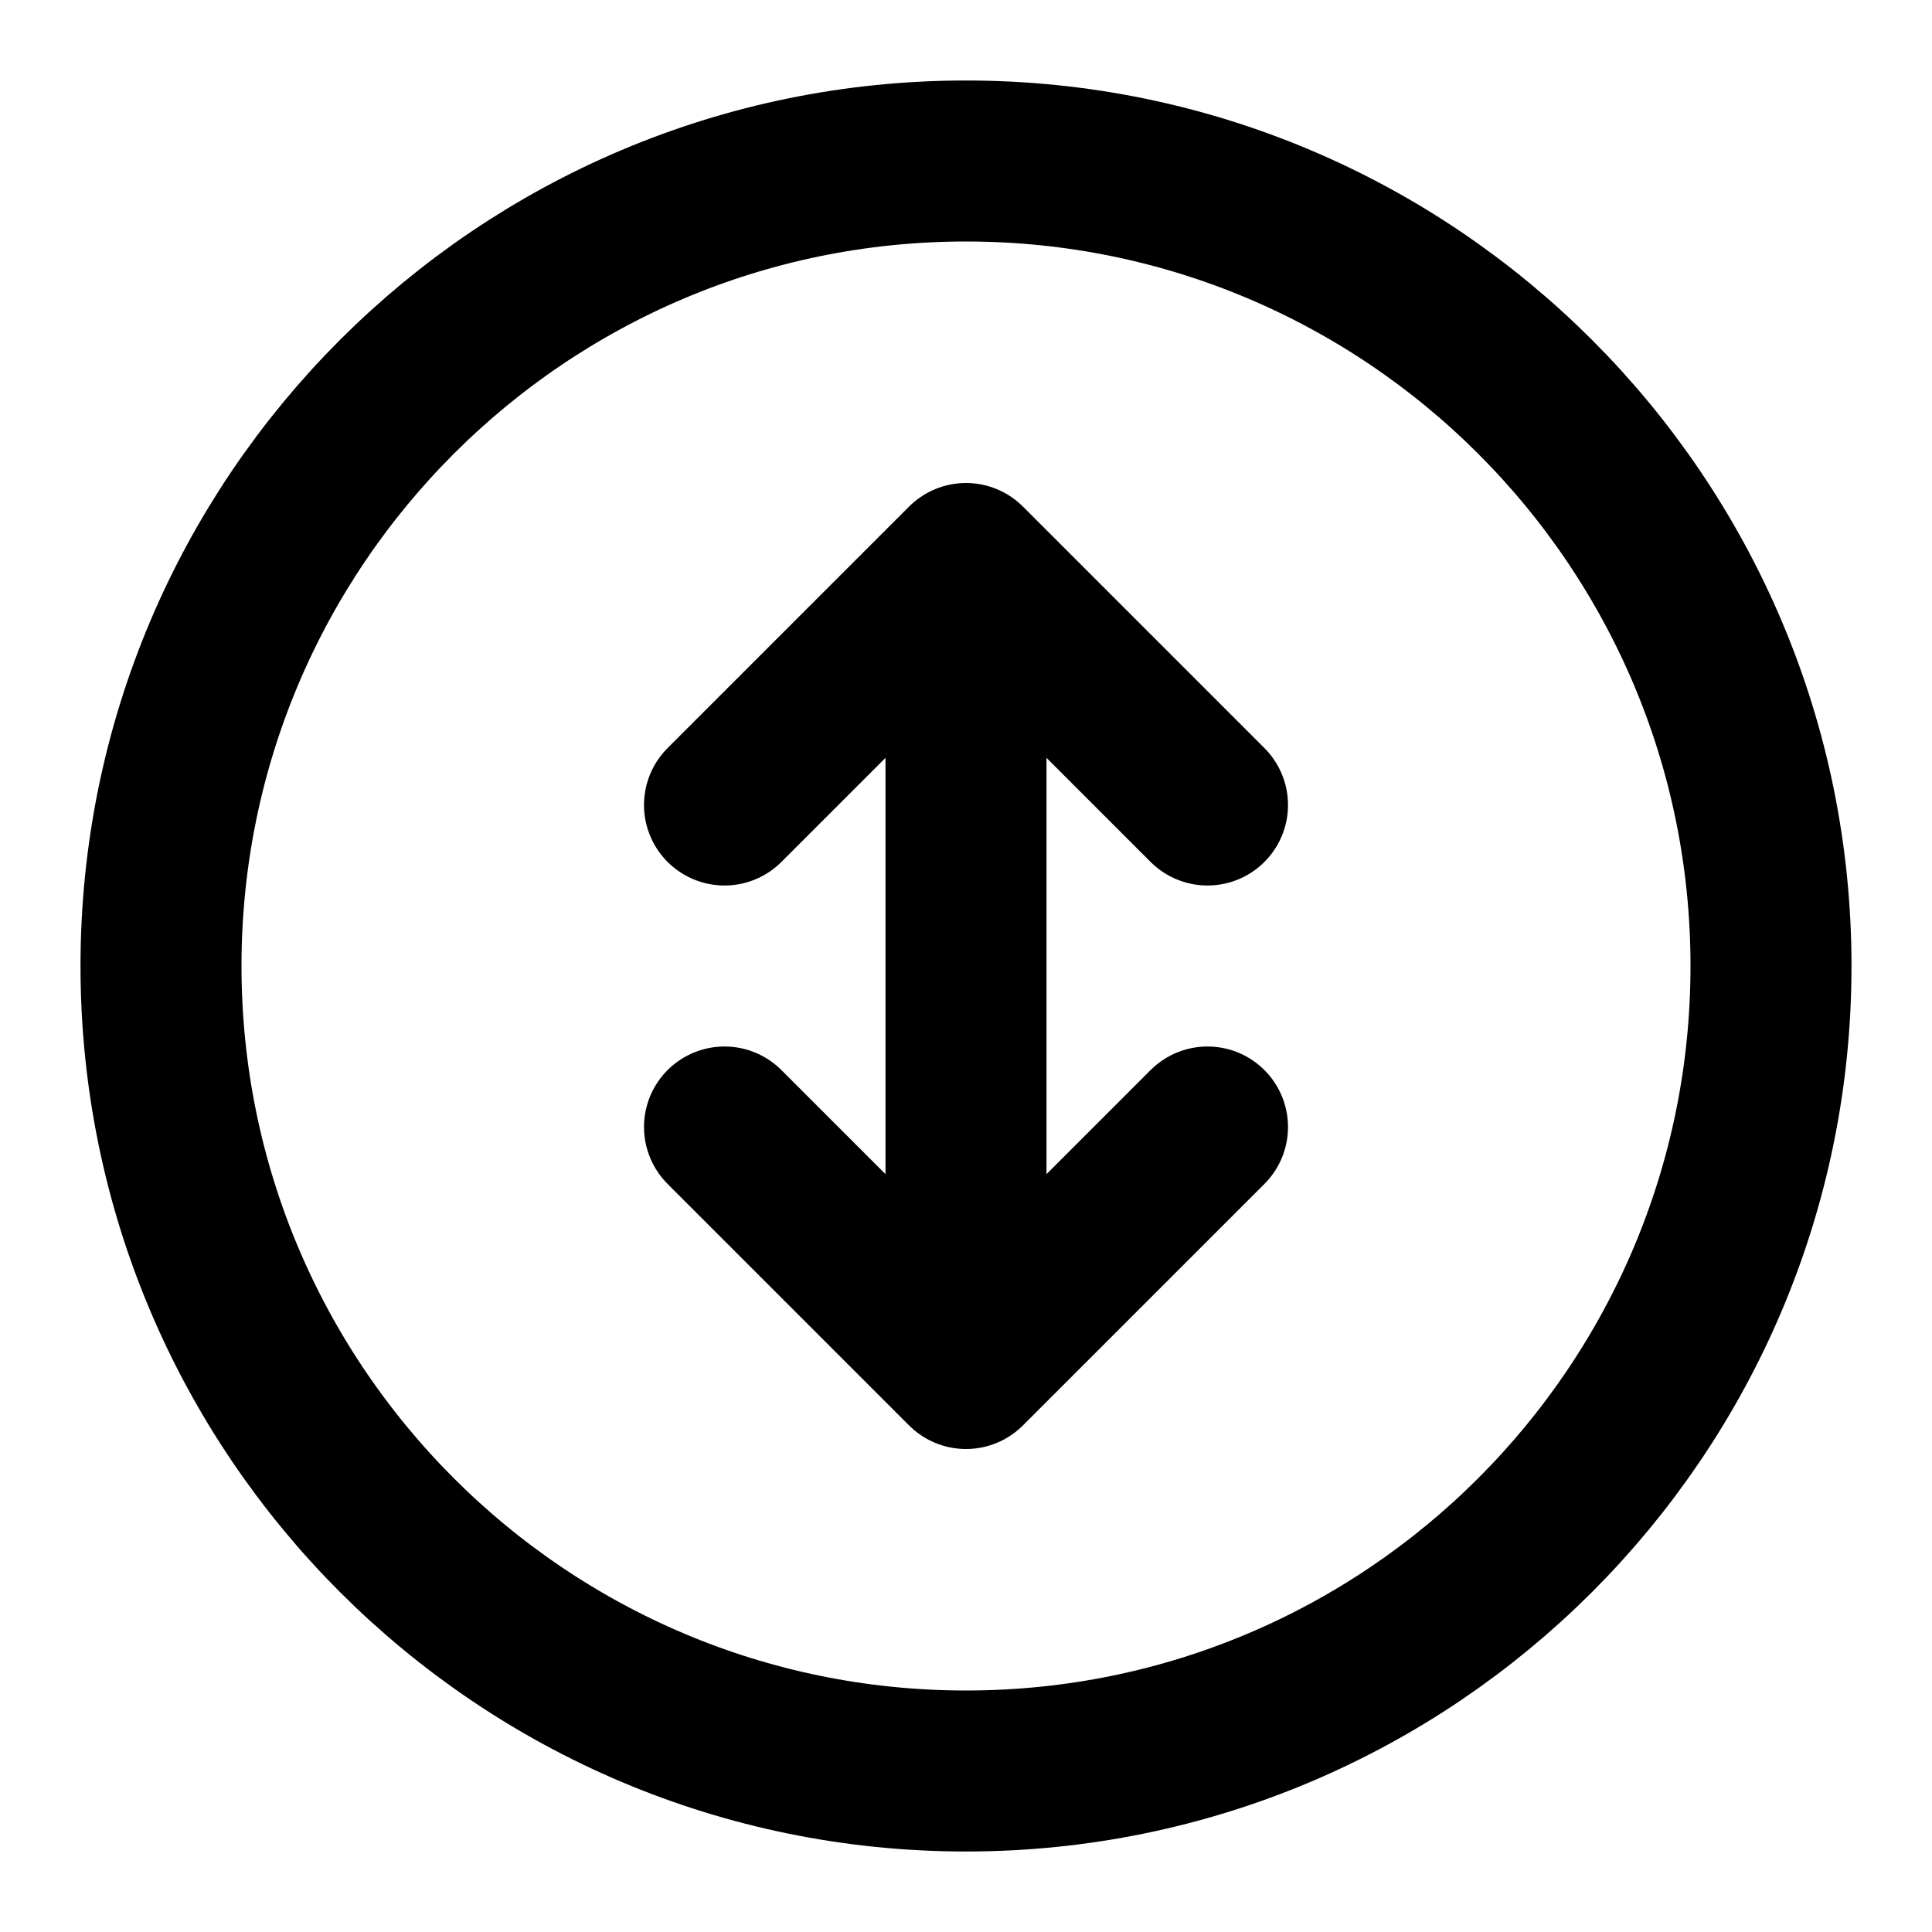 <?xml version="1.0" encoding="UTF-8"?>
<svg width="24" height="24" viewBox="0 0 24 24" fill="none" xmlns="http://www.w3.org/2000/svg">
  <path d="M12 2C6.48 2 2 6.48 2 12s4.48 10 10 10 10-4.48 10-10S17.52 2 12 2z" stroke="currentColor" stroke-width="2"/>
  <path d="M12 7v10M9 10l3-3 3 3M9 14l3 3 3-3" stroke="currentColor" stroke-width="2" stroke-linecap="round" stroke-linejoin="round"/>
</svg> 